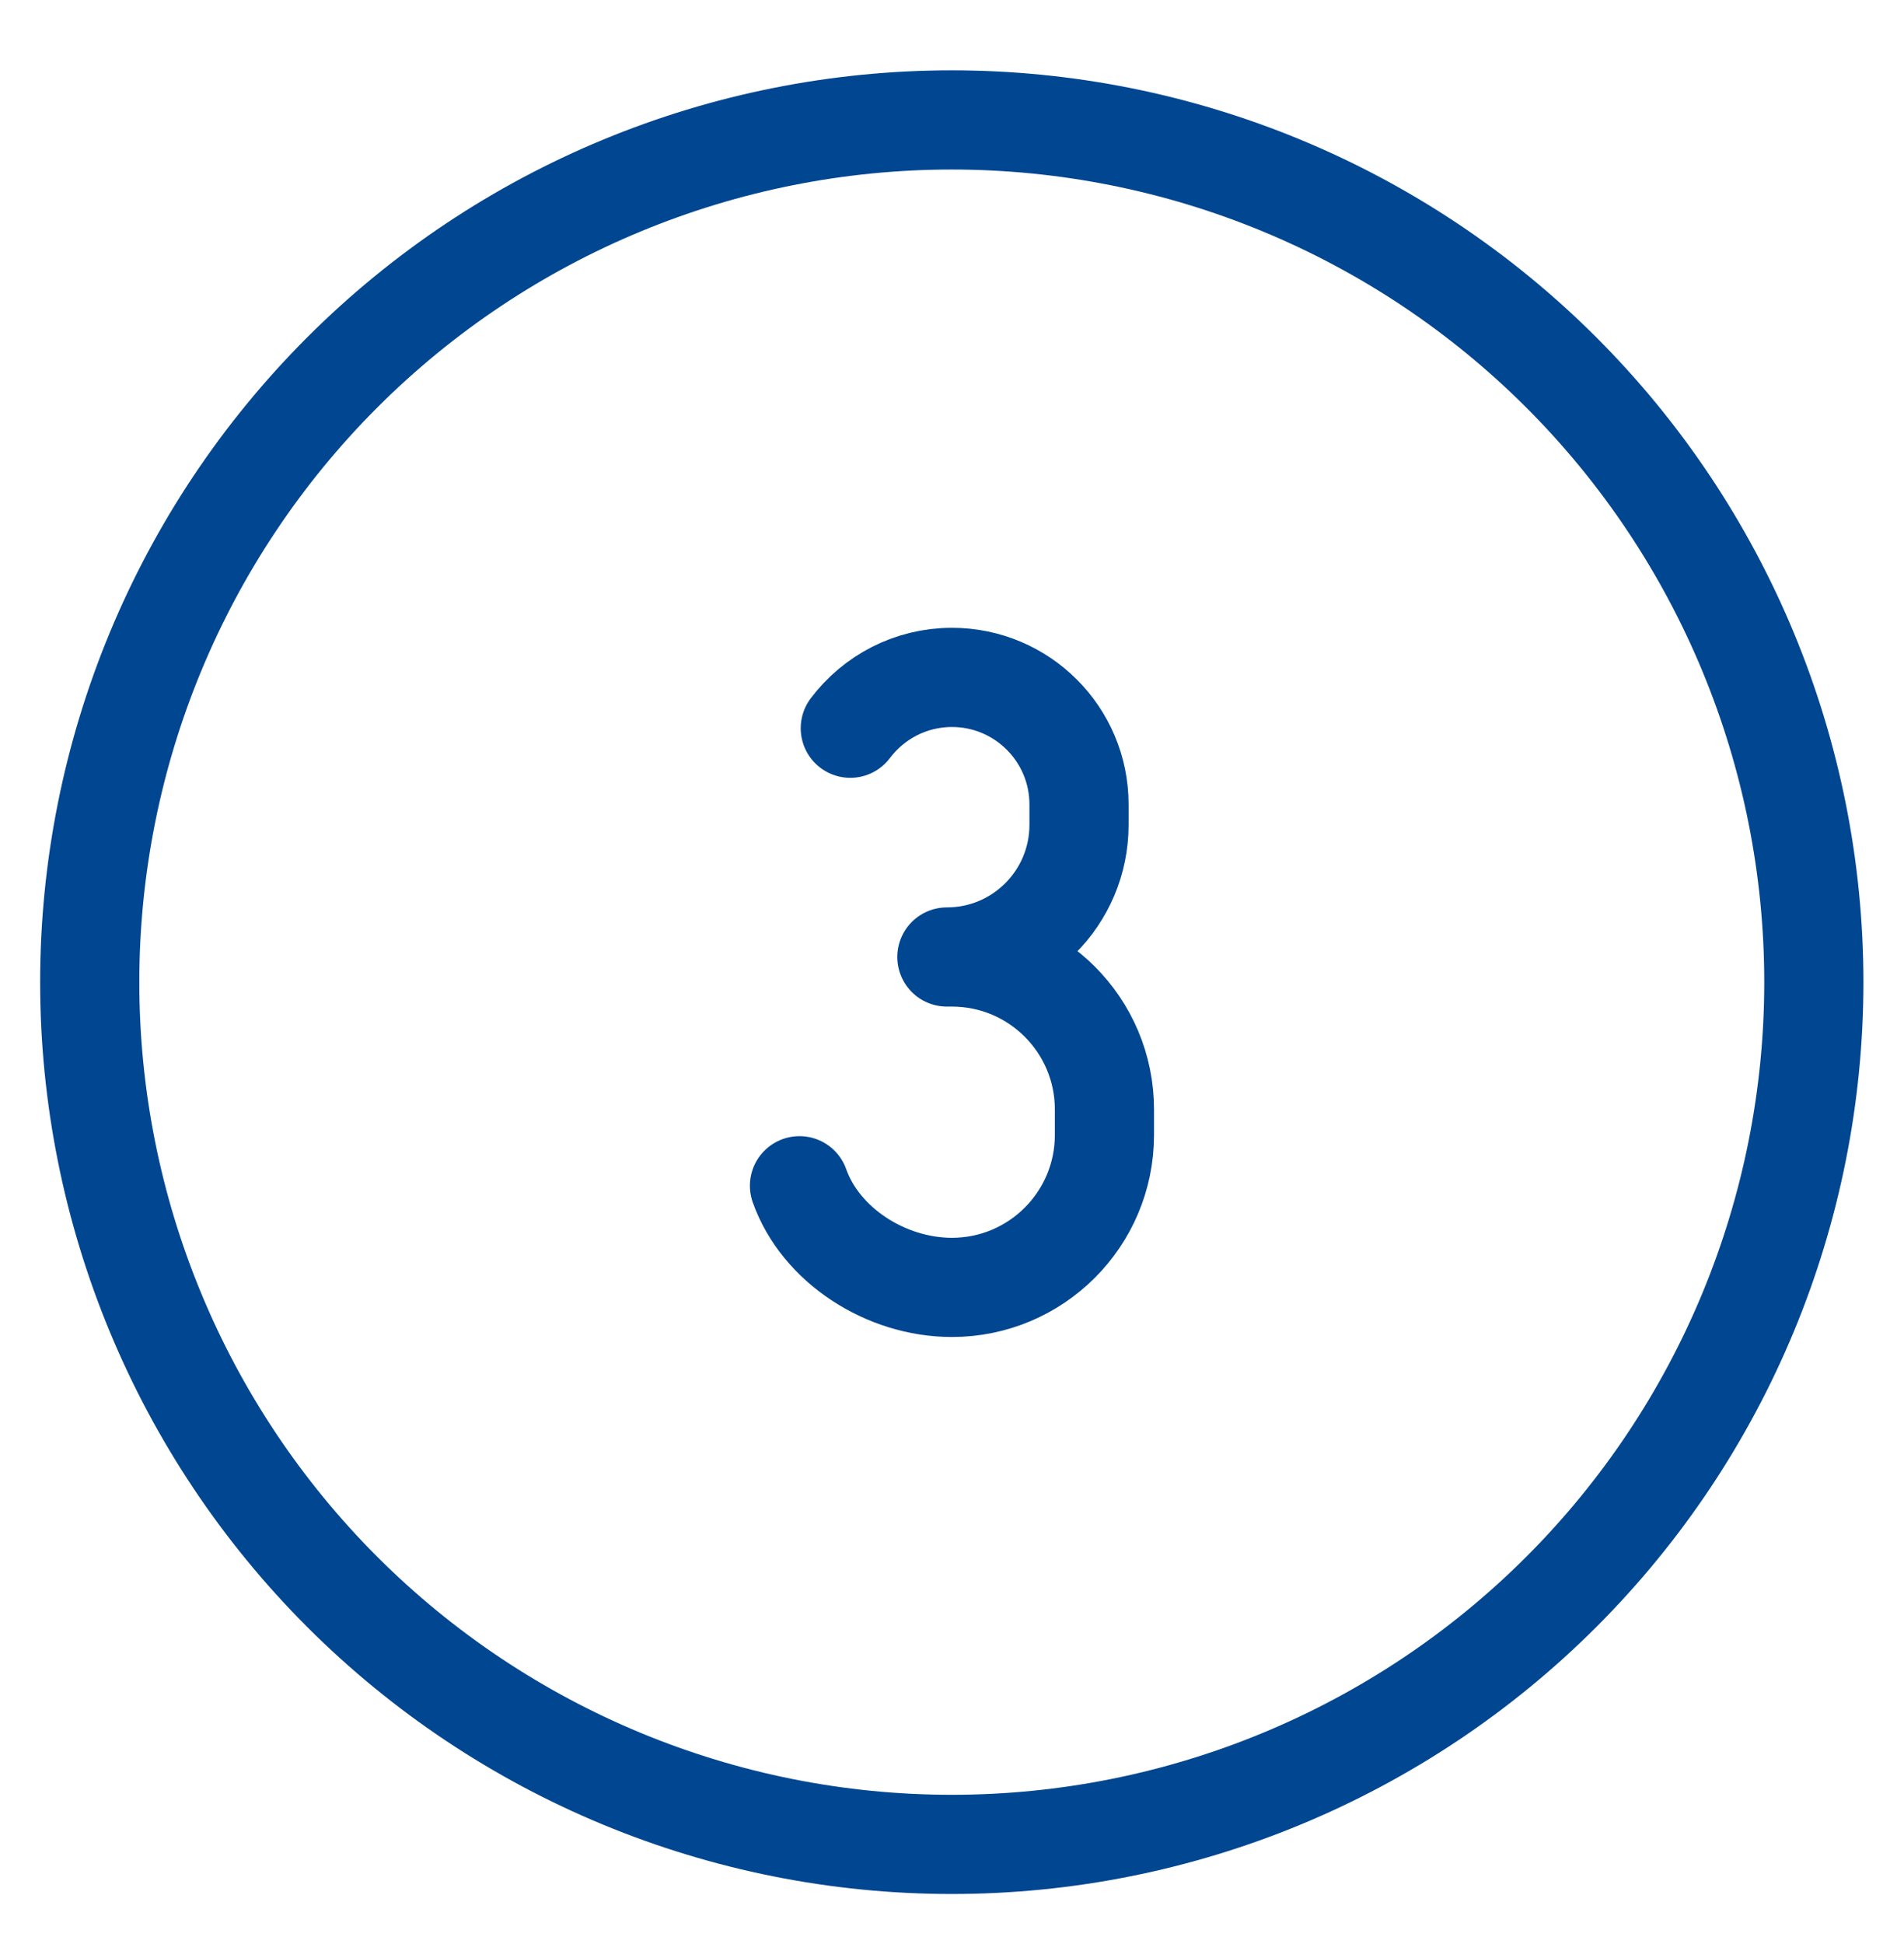 <?xml version="1.0" encoding="UTF-8"?>
<svg xmlns="http://www.w3.org/2000/svg" width="48" height="49" viewBox="0 0 48 49" fill="none">
  <path d="M2.262 24.756C2.262 30.519 4.551 36.047 8.627 40.123C12.703 44.198 18.23 46.488 23.994 46.488C29.758 46.488 35.286 44.198 39.361 40.123C43.437 36.047 45.727 30.519 45.727 24.756C45.727 18.992 43.437 13.464 39.361 9.388C35.286 5.313 29.758 3.023 23.994 3.023C18.23 3.023 12.703 5.313 8.627 9.388C4.551 13.464 2.262 18.992 2.262 24.756Z" stroke="#004691" stroke-width="2.5" stroke-linecap="round" stroke-linejoin="round"></path>
  <path d="M20.155 29.887C20.683 31.38 22.326 32.449 23.999 32.449C26.122 32.449 27.843 30.728 27.843 28.605V27.965C27.843 25.842 26.122 24.121 23.999 24.121H23.871C25.711 24.121 27.202 22.63 27.202 20.79V20.277C27.202 18.508 25.768 17.074 23.999 17.074C22.951 17.074 22.021 17.578 21.436 18.355" stroke="#004691" stroke-width="2.5" stroke-linecap="round" stroke-linejoin="round"></path>
</svg>
